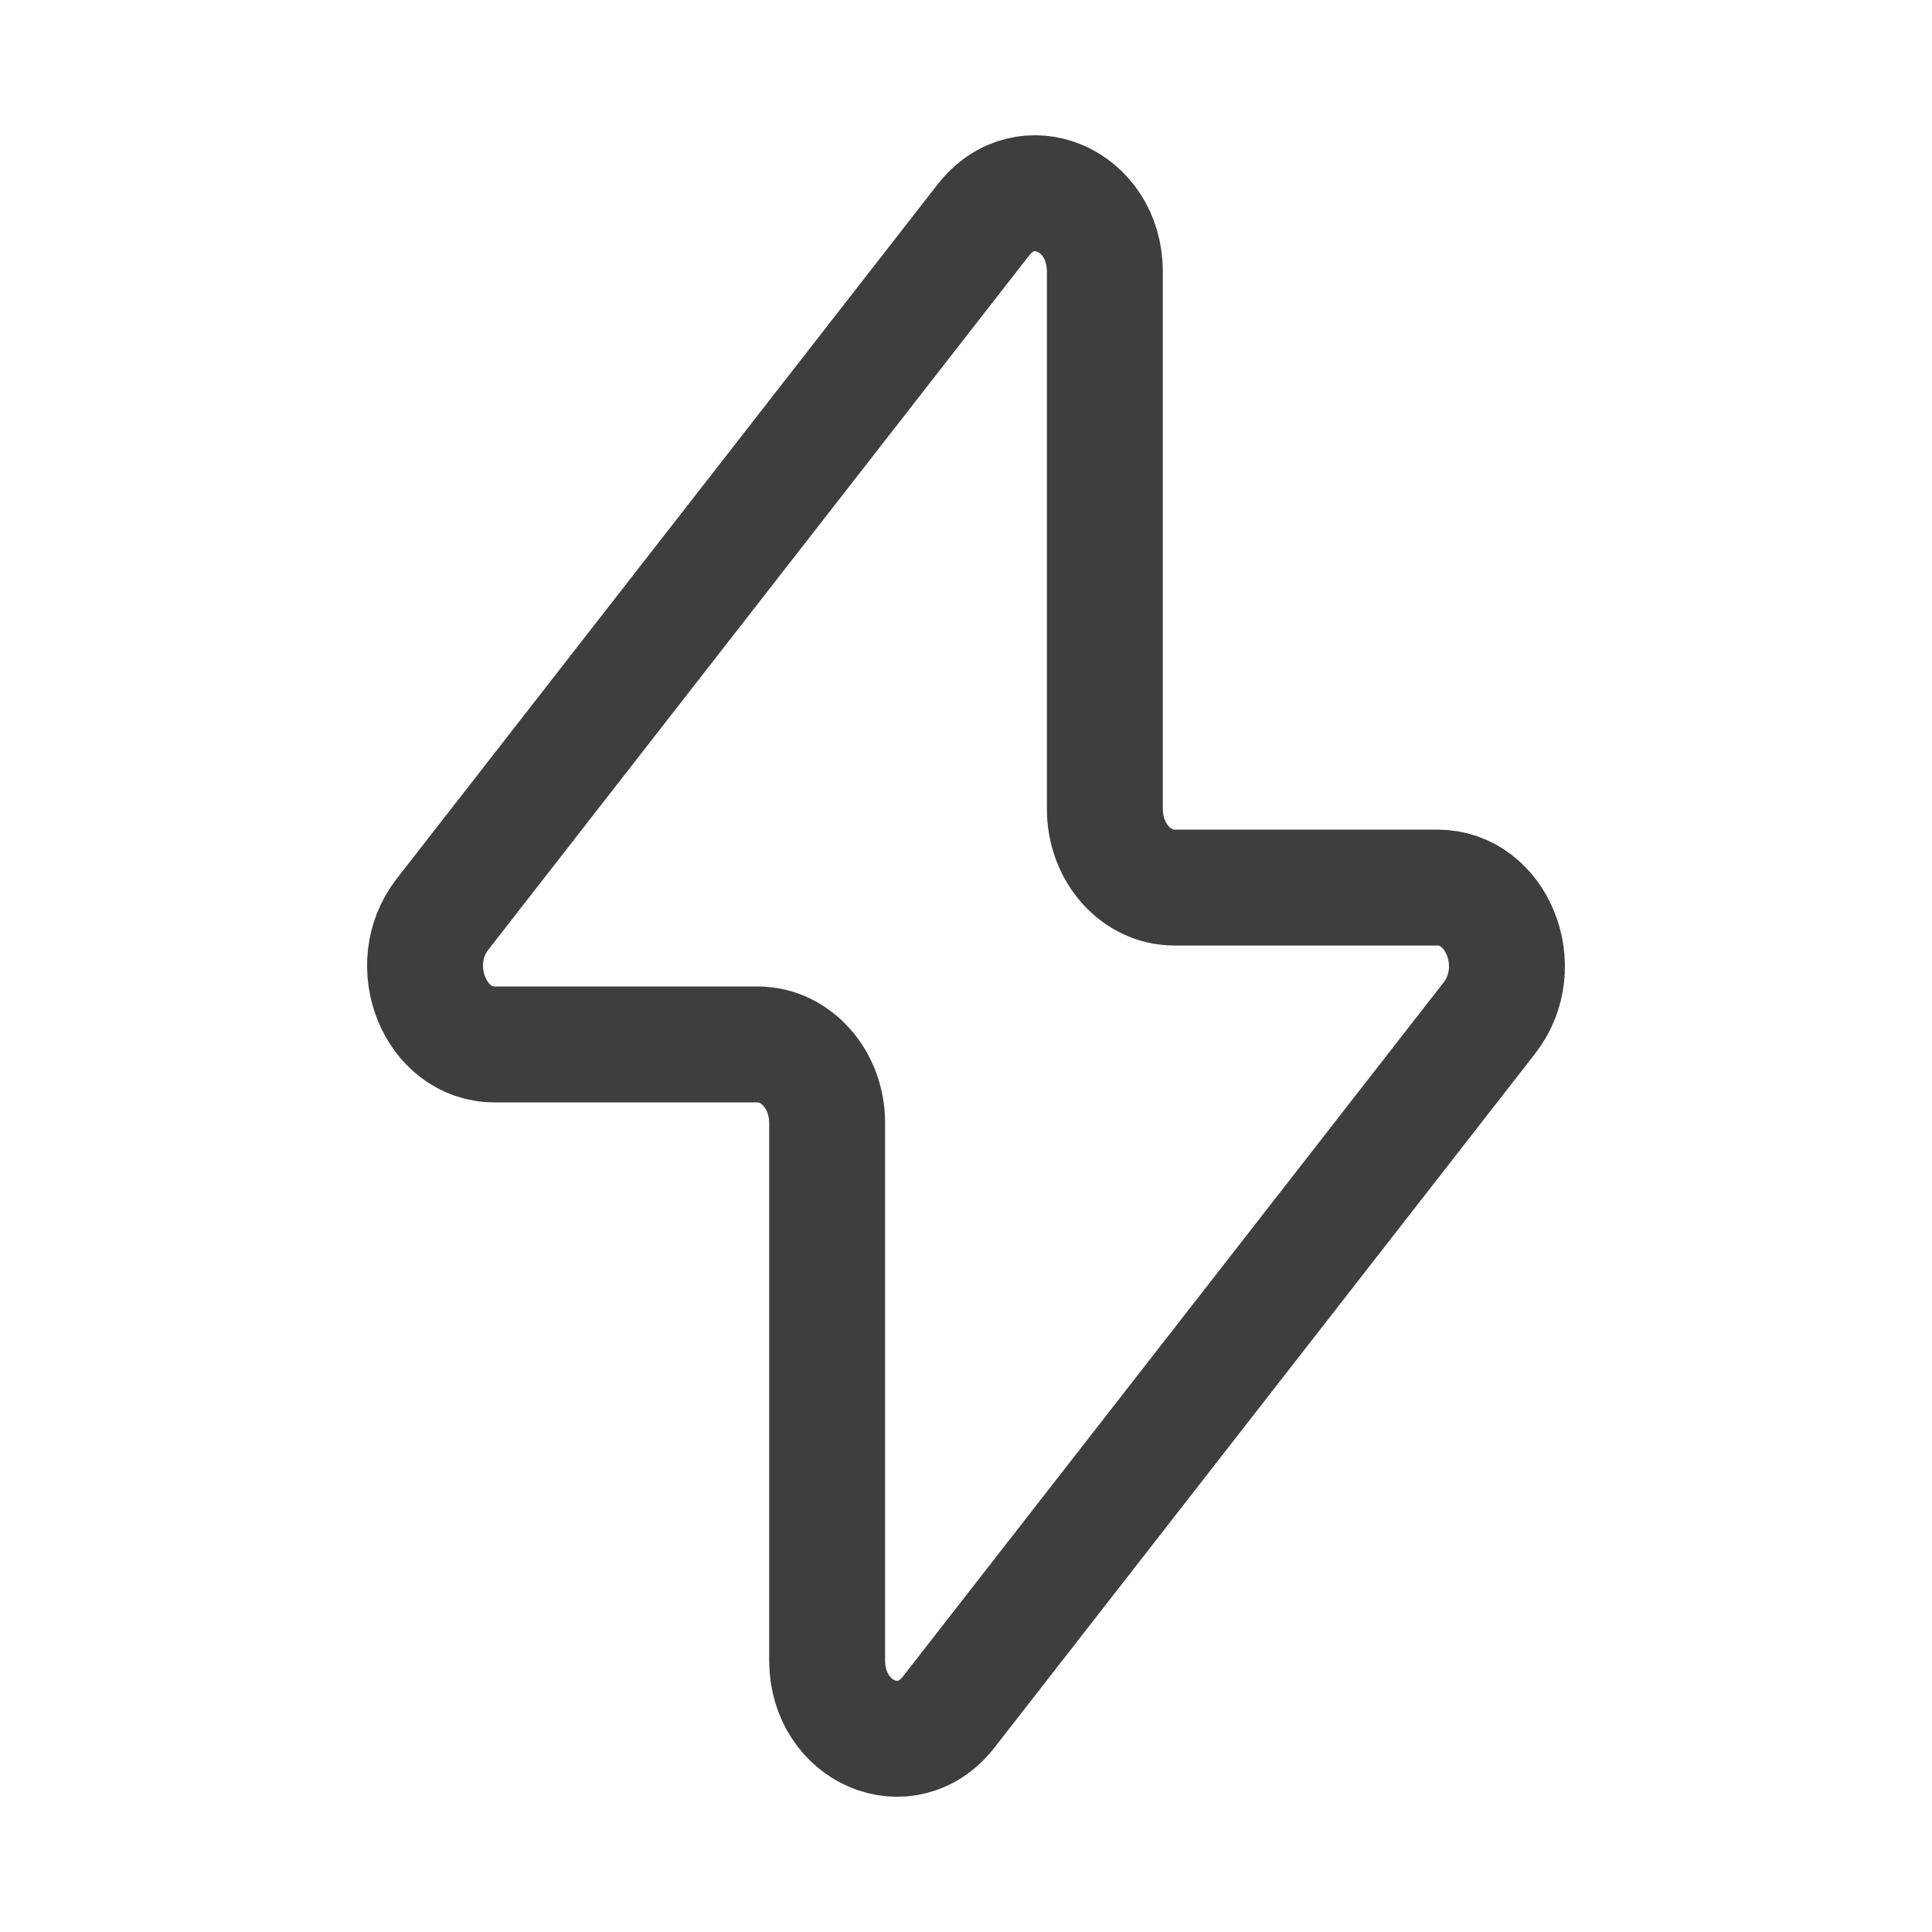 <svg width="25" height="25" viewBox="0 0 25 25" fill="none" xmlns="http://www.w3.org/2000/svg">
<g id="hugeicons:flash">
<path id="Vector" d="M5.726 11.83L12.724 2.847C13.271 2.144 14.297 2.581 14.297 3.517V10.47C14.297 11.03 14.699 11.485 15.196 11.485H18.6C19.373 11.485 19.785 12.515 19.274 13.171L12.276 22.154C11.729 22.856 10.703 22.419 10.703 21.483V14.53C10.703 13.97 10.3 13.515 9.804 13.515H6.4C5.627 13.515 5.215 12.486 5.726 11.83Z" stroke="#3F3E3E" stroke-width="1.5" stroke-linecap="round" stroke-linejoin="round"/>
</g>
</svg>
